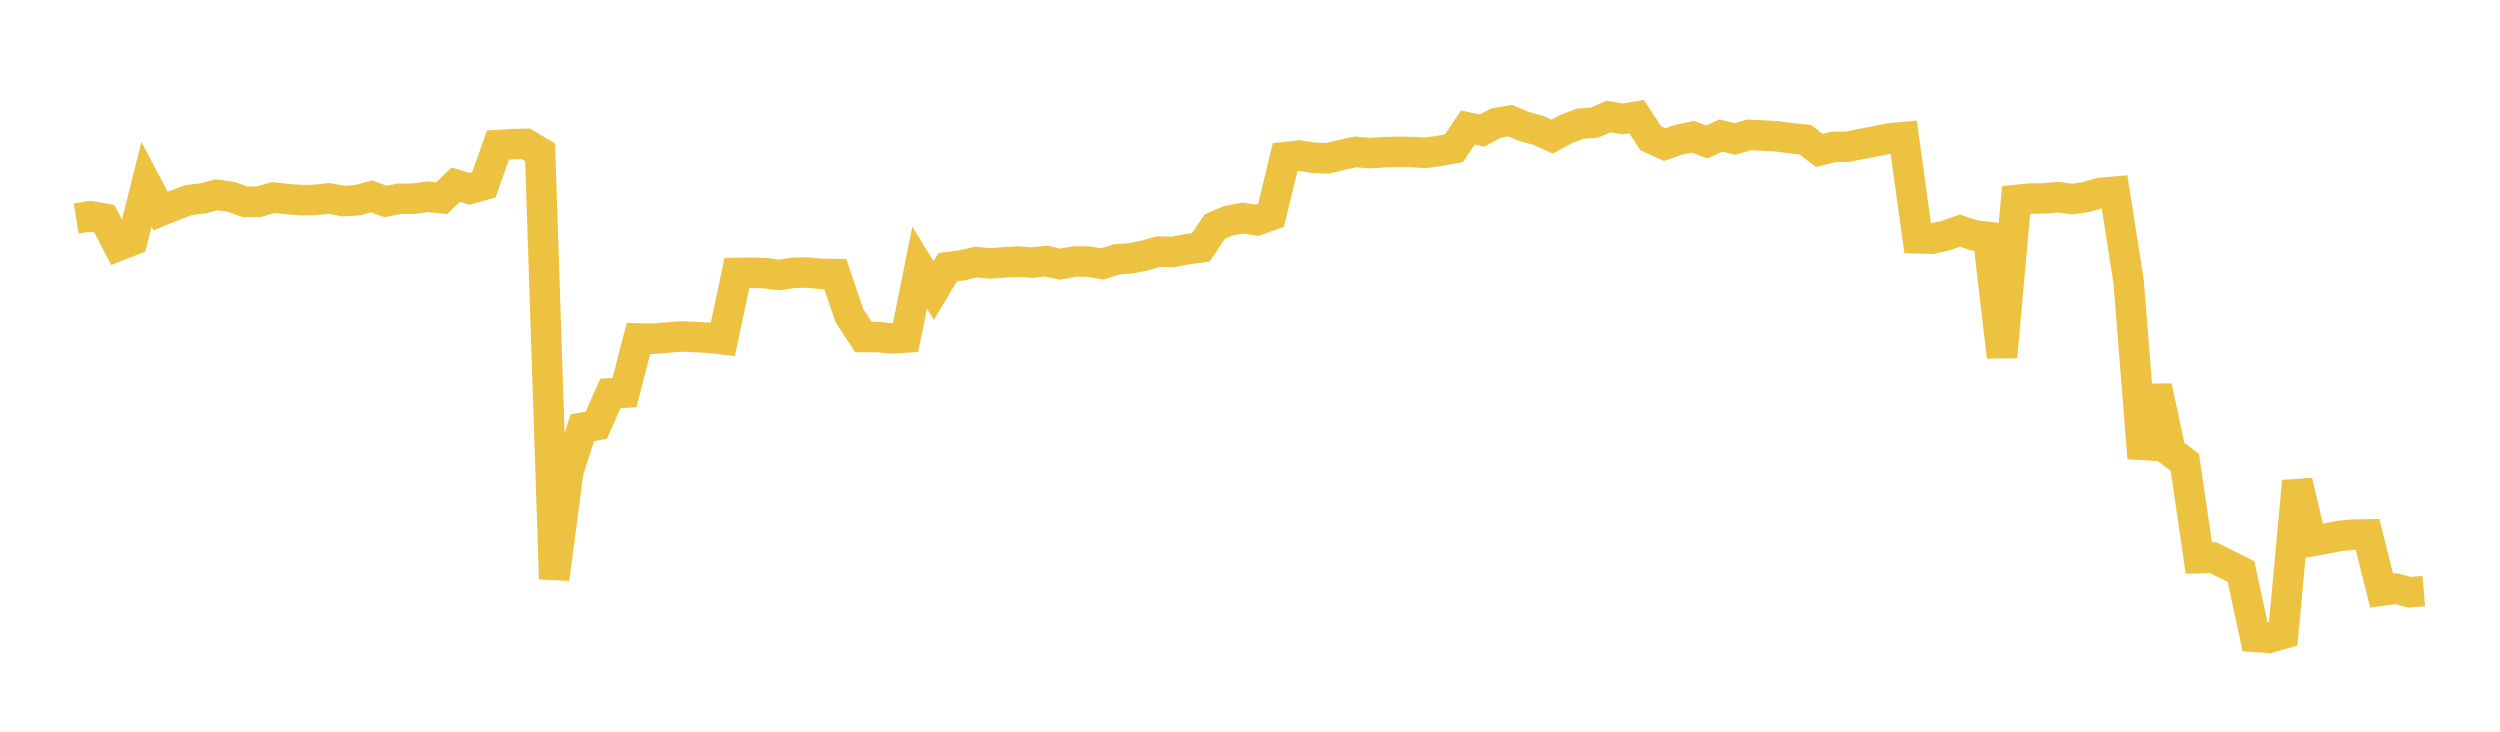 <svg width="164" height="48" xmlns="http://www.w3.org/2000/svg" xmlns:xlink="http://www.w3.org/1999/xlink"><path fill="none" stroke="rgb(237,194,64)" stroke-width="2" d="M5,14.335L5.922,14.185L6.844,14.344L7.766,16.123L8.689,15.761L9.611,12.087L10.533,13.84L11.455,13.466L12.377,13.128L13.299,13.016L14.222,12.777L15.144,12.909L16.066,13.236L16.988,13.23L17.91,12.958L18.832,13.061L19.754,13.131L20.677,13.113L21.599,13.015L22.521,13.193L23.443,13.136L24.365,12.886L25.287,13.216L26.21,13.037L27.132,13.035L28.054,12.907L28.976,12.999L29.898,12.113L30.82,12.39L31.743,12.128L32.665,9.518L33.587,9.46L34.509,9.437L35.431,9.993L36.353,37.979L37.275,30.959L38.198,28.057L39.12,27.892L40.042,25.805L40.964,25.756L41.886,22.2L42.808,22.223L43.731,22.147L44.653,22.072L45.575,22.109L46.497,22.152L47.419,22.259L48.341,17.905L49.263,17.892L50.186,17.916L51.108,18.04L52.03,17.898L52.952,17.878L53.874,17.966L54.796,17.979L55.719,20.699L56.641,22.11L57.563,22.109L58.485,22.2L59.407,22.142L60.329,17.558L61.251,19.058L62.174,17.526L63.096,17.405L64.018,17.194L64.94,17.282L65.862,17.211L66.784,17.159L67.707,17.231L68.629,17.124L69.551,17.333L70.473,17.153L71.395,17.161L72.317,17.313L73.24,17.017L74.162,16.946L75.084,16.765L76.006,16.504L76.928,16.532L77.85,16.356L78.772,16.23L79.695,14.862L80.617,14.468L81.539,14.306L82.461,14.451L83.383,14.123L84.305,10.304L85.228,10.205L86.15,10.345L87.072,10.389L87.994,10.167L88.916,9.963L89.838,10.045L90.76,9.988L91.683,9.96L92.605,9.971L93.527,10.026L94.449,9.893L95.371,9.728L96.293,8.367L97.216,8.565L98.138,8.076L99.06,7.91L99.982,8.296L100.904,8.552L101.826,8.961L102.749,8.459L103.671,8.109L104.593,8.049L105.515,7.643L106.437,7.799L107.359,7.648L108.281,9.06L109.204,9.483L110.126,9.165L111.048,8.97L111.97,9.317L112.892,8.888L113.814,9.121L114.737,8.848L115.659,8.892L116.581,8.943L117.503,9.069L118.425,9.163L119.347,9.868L120.269,9.639L121.192,9.628L122.114,9.443L123.036,9.266L123.958,9.075L124.88,8.993L125.802,15.633L126.725,15.656L127.647,15.456L128.569,15.127L129.491,15.437L130.413,15.541L131.335,23.412L132.257,13.118L133.18,13.023L134.102,13.017L135.024,12.929L135.946,13.061L136.868,12.921L137.79,12.653L138.713,12.573L139.635,18.448L140.557,30.05L141.479,25.359L142.401,29.641L143.323,30.32L144.246,36.61L145.168,36.577L146.09,37.029L147.012,37.497L147.934,41.777L148.856,41.84L149.778,41.574L150.701,31.57L151.623,35.502L152.545,35.34L153.467,35.158L154.389,35.071L155.311,35.057L156.234,38.742L157.156,38.615L158.078,38.853L159,38.775"></path></svg>